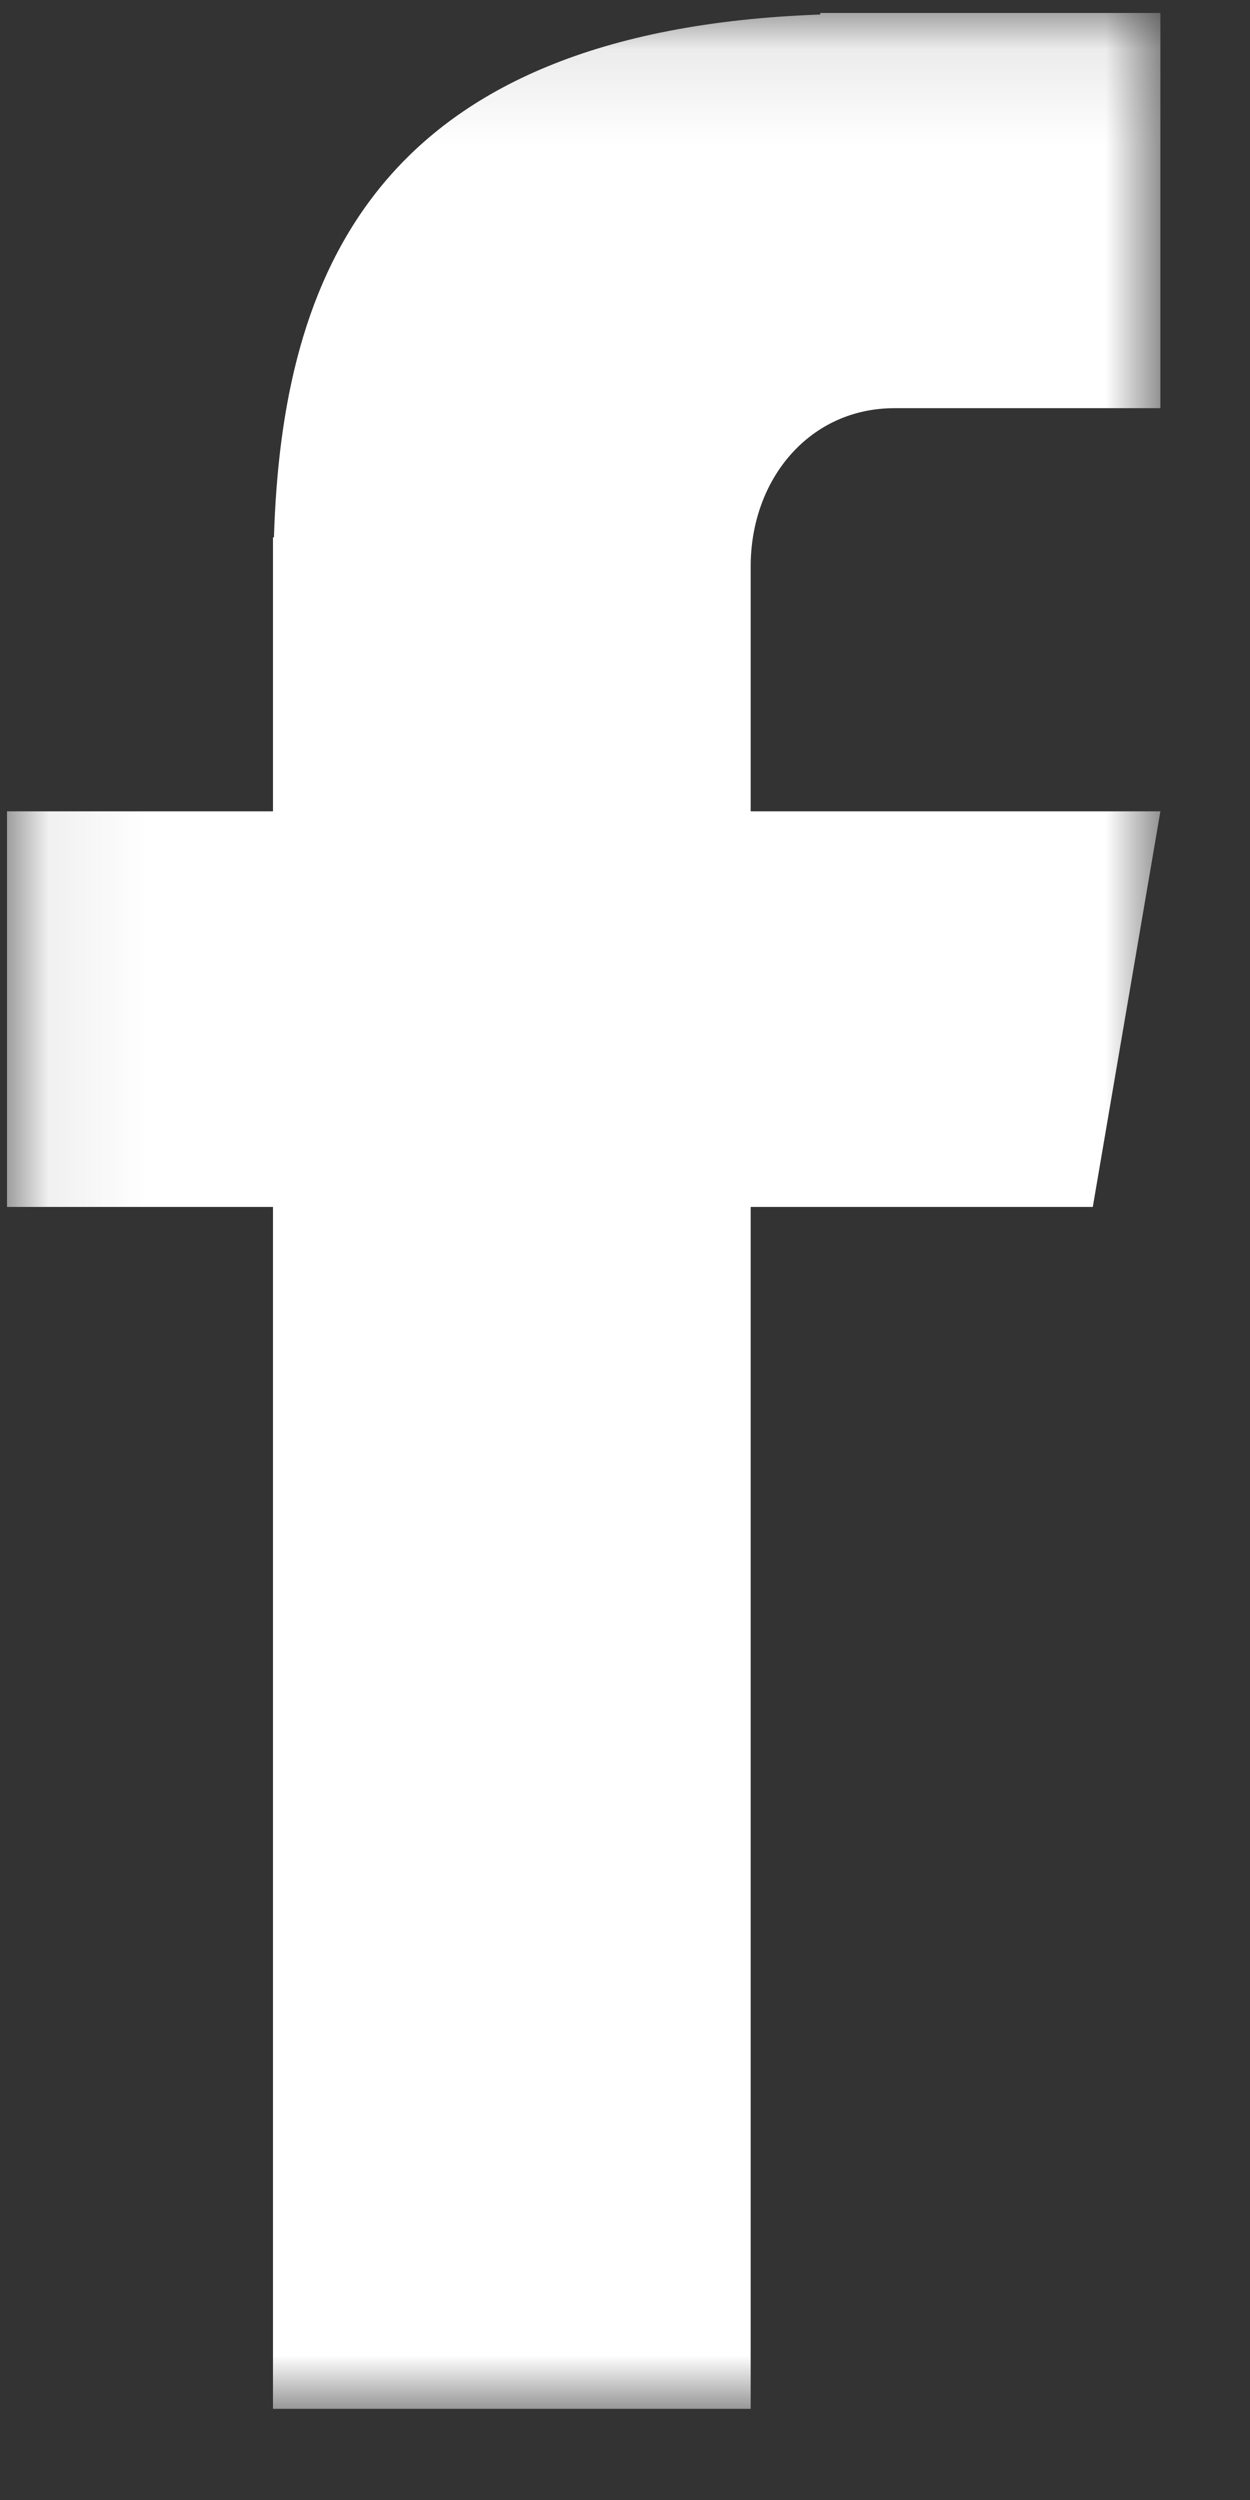 <svg width="13" height="26" viewBox="0 0 13 26" fill="none" xmlns="http://www.w3.org/2000/svg">
<rect x="0" y="0" width="13" height="26" fill="#333333" stroke="none"/>
<mask id="mask0_18_7608" style="mask-type:luminance" maskUnits="userSpaceOnUse" x="0" y="0" width="13" height="26">
<path d="M0.073 0.099H12.068V25.088H0.073V0.099Z" fill="white"/>
</mask>
<g mask="url(#mask0_18_7608)">
<path d="M9.302 4.245H12.068V0.135H8.531V0.151C3.885 0.318 2.932 2.885 2.849 5.589H2.839V8.438H0.073V12.552H2.839V25.052H7.807V12.552H11.365L12.068 8.438H7.807V5.891C7.807 4.979 8.422 4.245 9.302 4.245Z" fill="white"/>
</g>
</svg>
